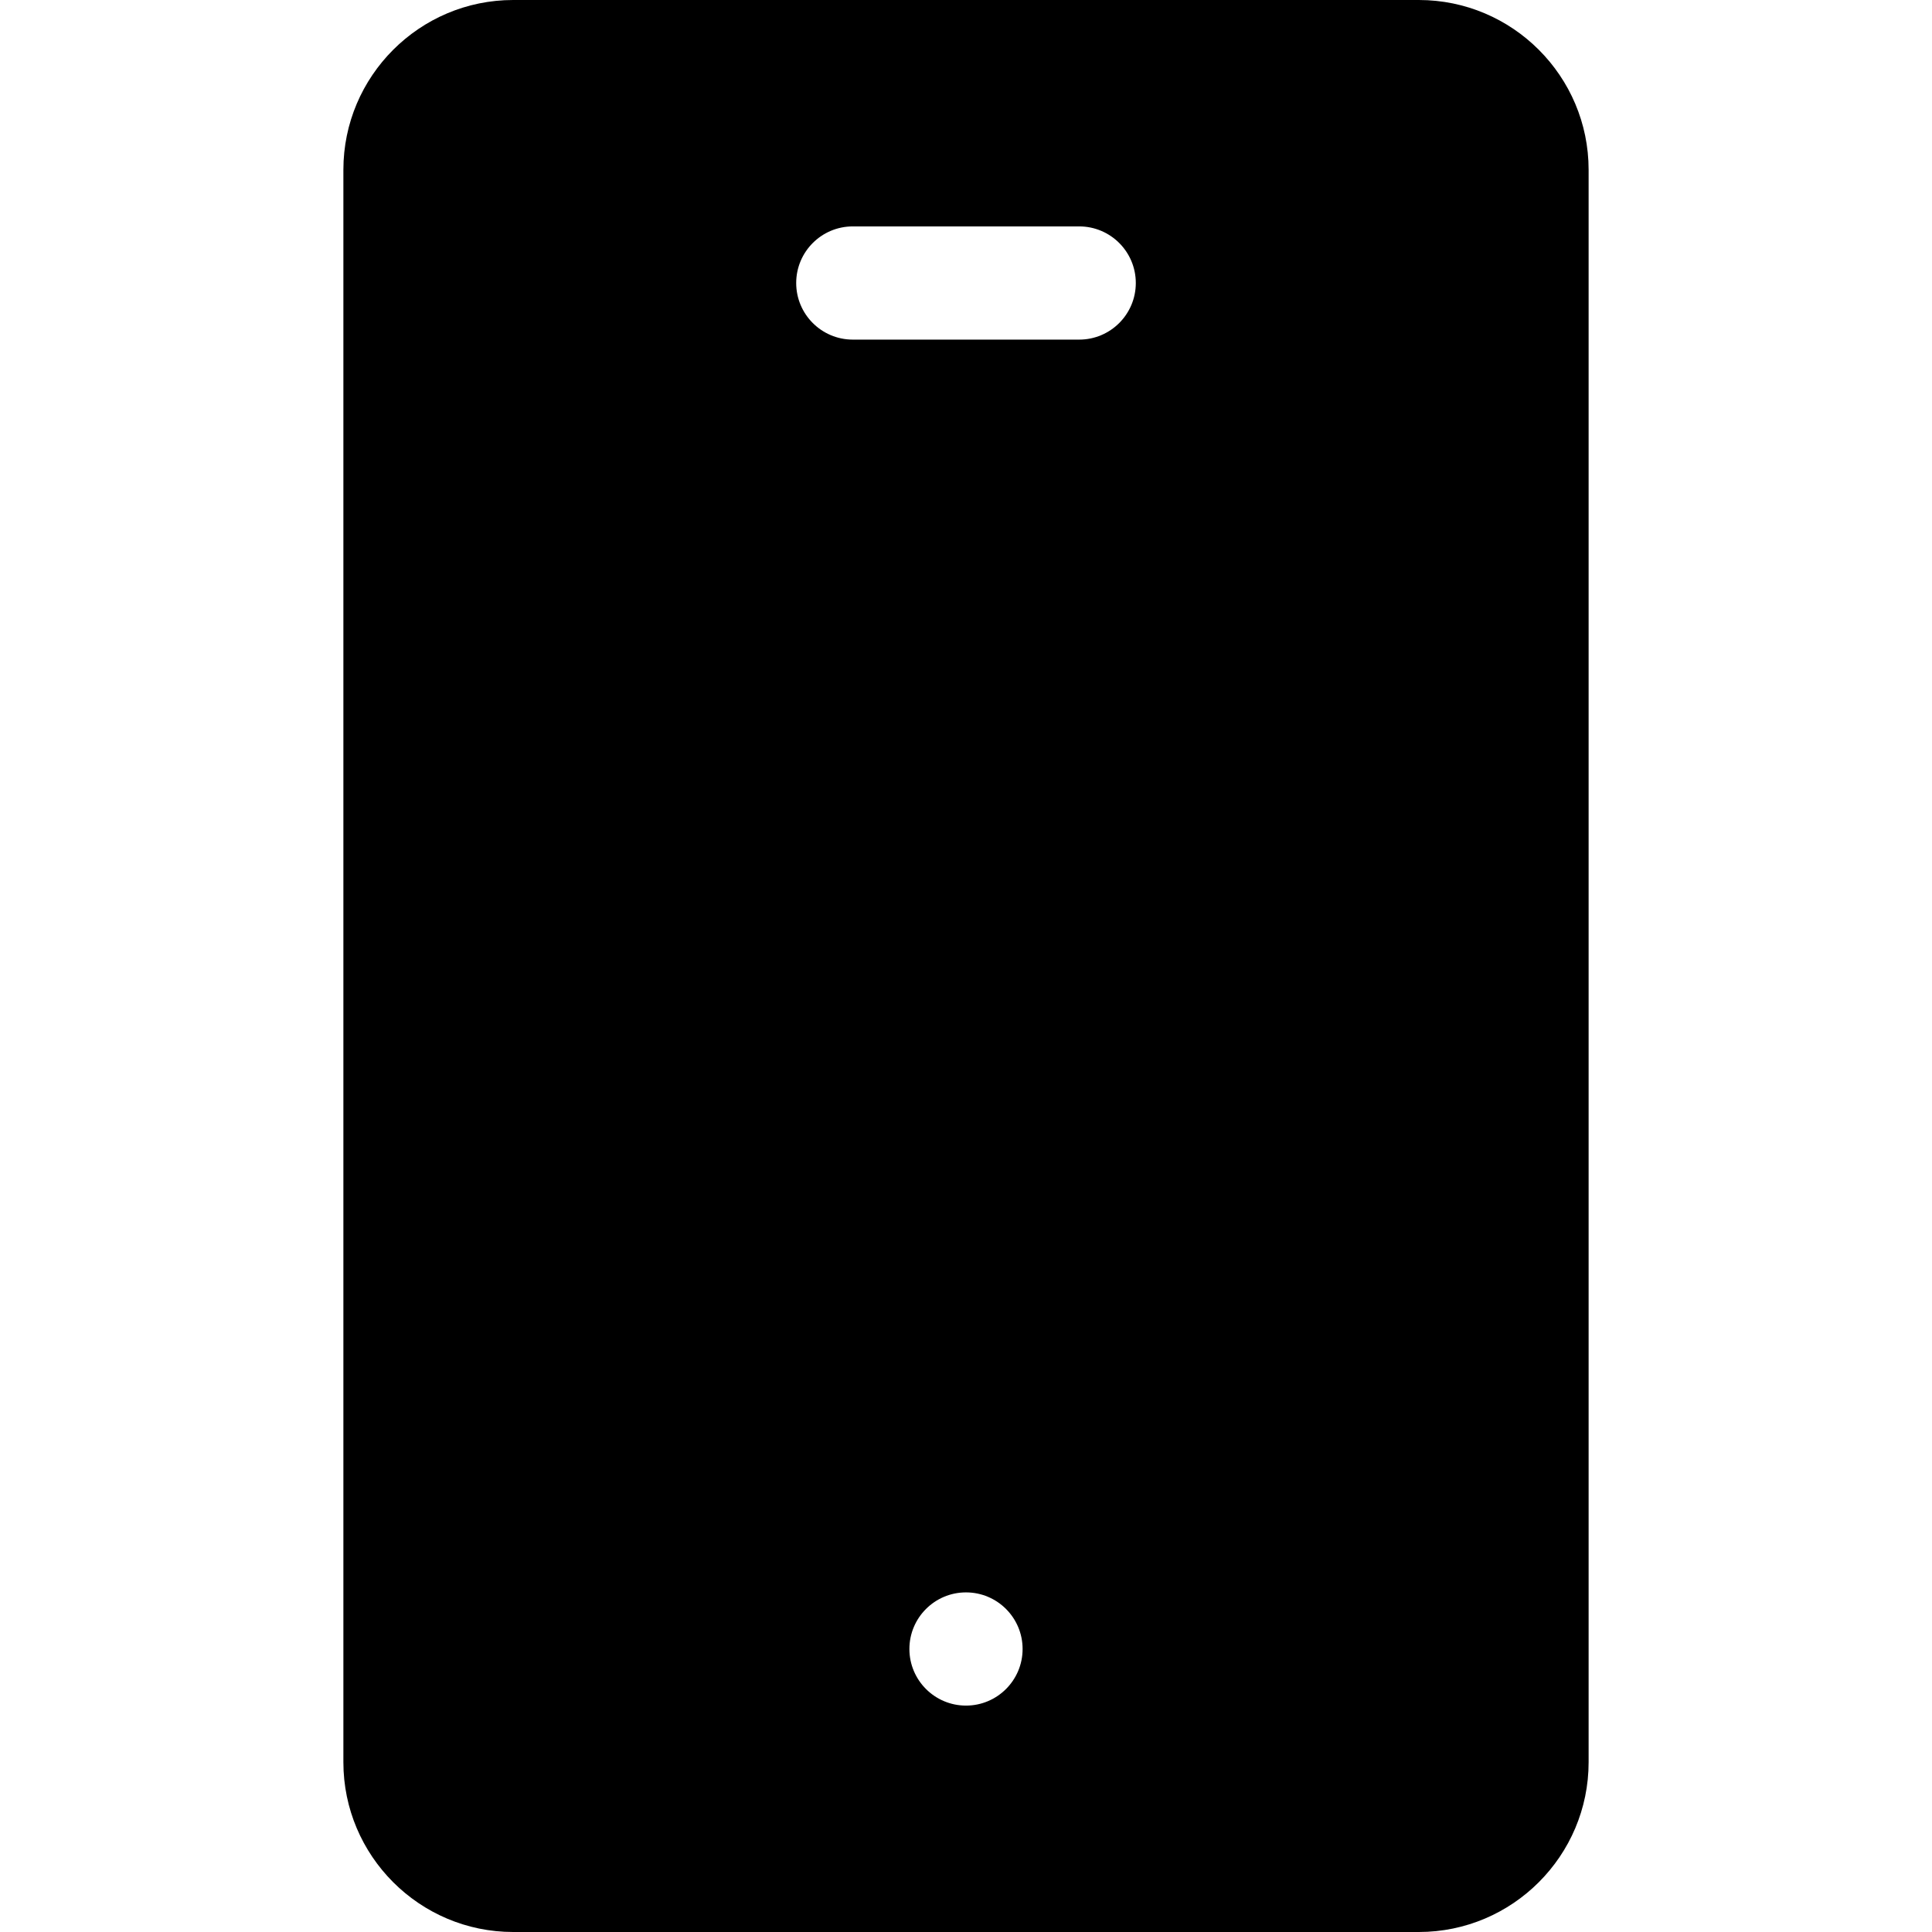 <?xml version="1.0"?>
<svg xmlns="http://www.w3.org/2000/svg" xmlns:xlink="http://www.w3.org/1999/xlink" xmlns:svgjs="http://svgjs.com/svgjs" version="1.1" width="512" height="512" x="0" y="0" viewBox="0 0 512 512" style="enable-background:new 0 0 512 512" xml:space="preserve"><g><path xmlns="http://www.w3.org/2000/svg" d="m376 0h-240c-24.81 0-45 20.19-45 45v422c0 24.81 20.19 45 45 45h240c24.81 0 45-20.19 45-45v-422c0-24.81-20.19-45-45-45zm-120 452c-8.28 0-15-6.72-15-15s6.72-15 15-15 15 6.72 15 15-6.72 15-15 15zm30-362h-60c-8.28 0-15-6.72-15-15s6.72-15 15-15h60c8.28 0 15 6.72 15 15s-6.72 15-15 15z" fill="#000000" data-original="#000000" style=""/></g></svg>
